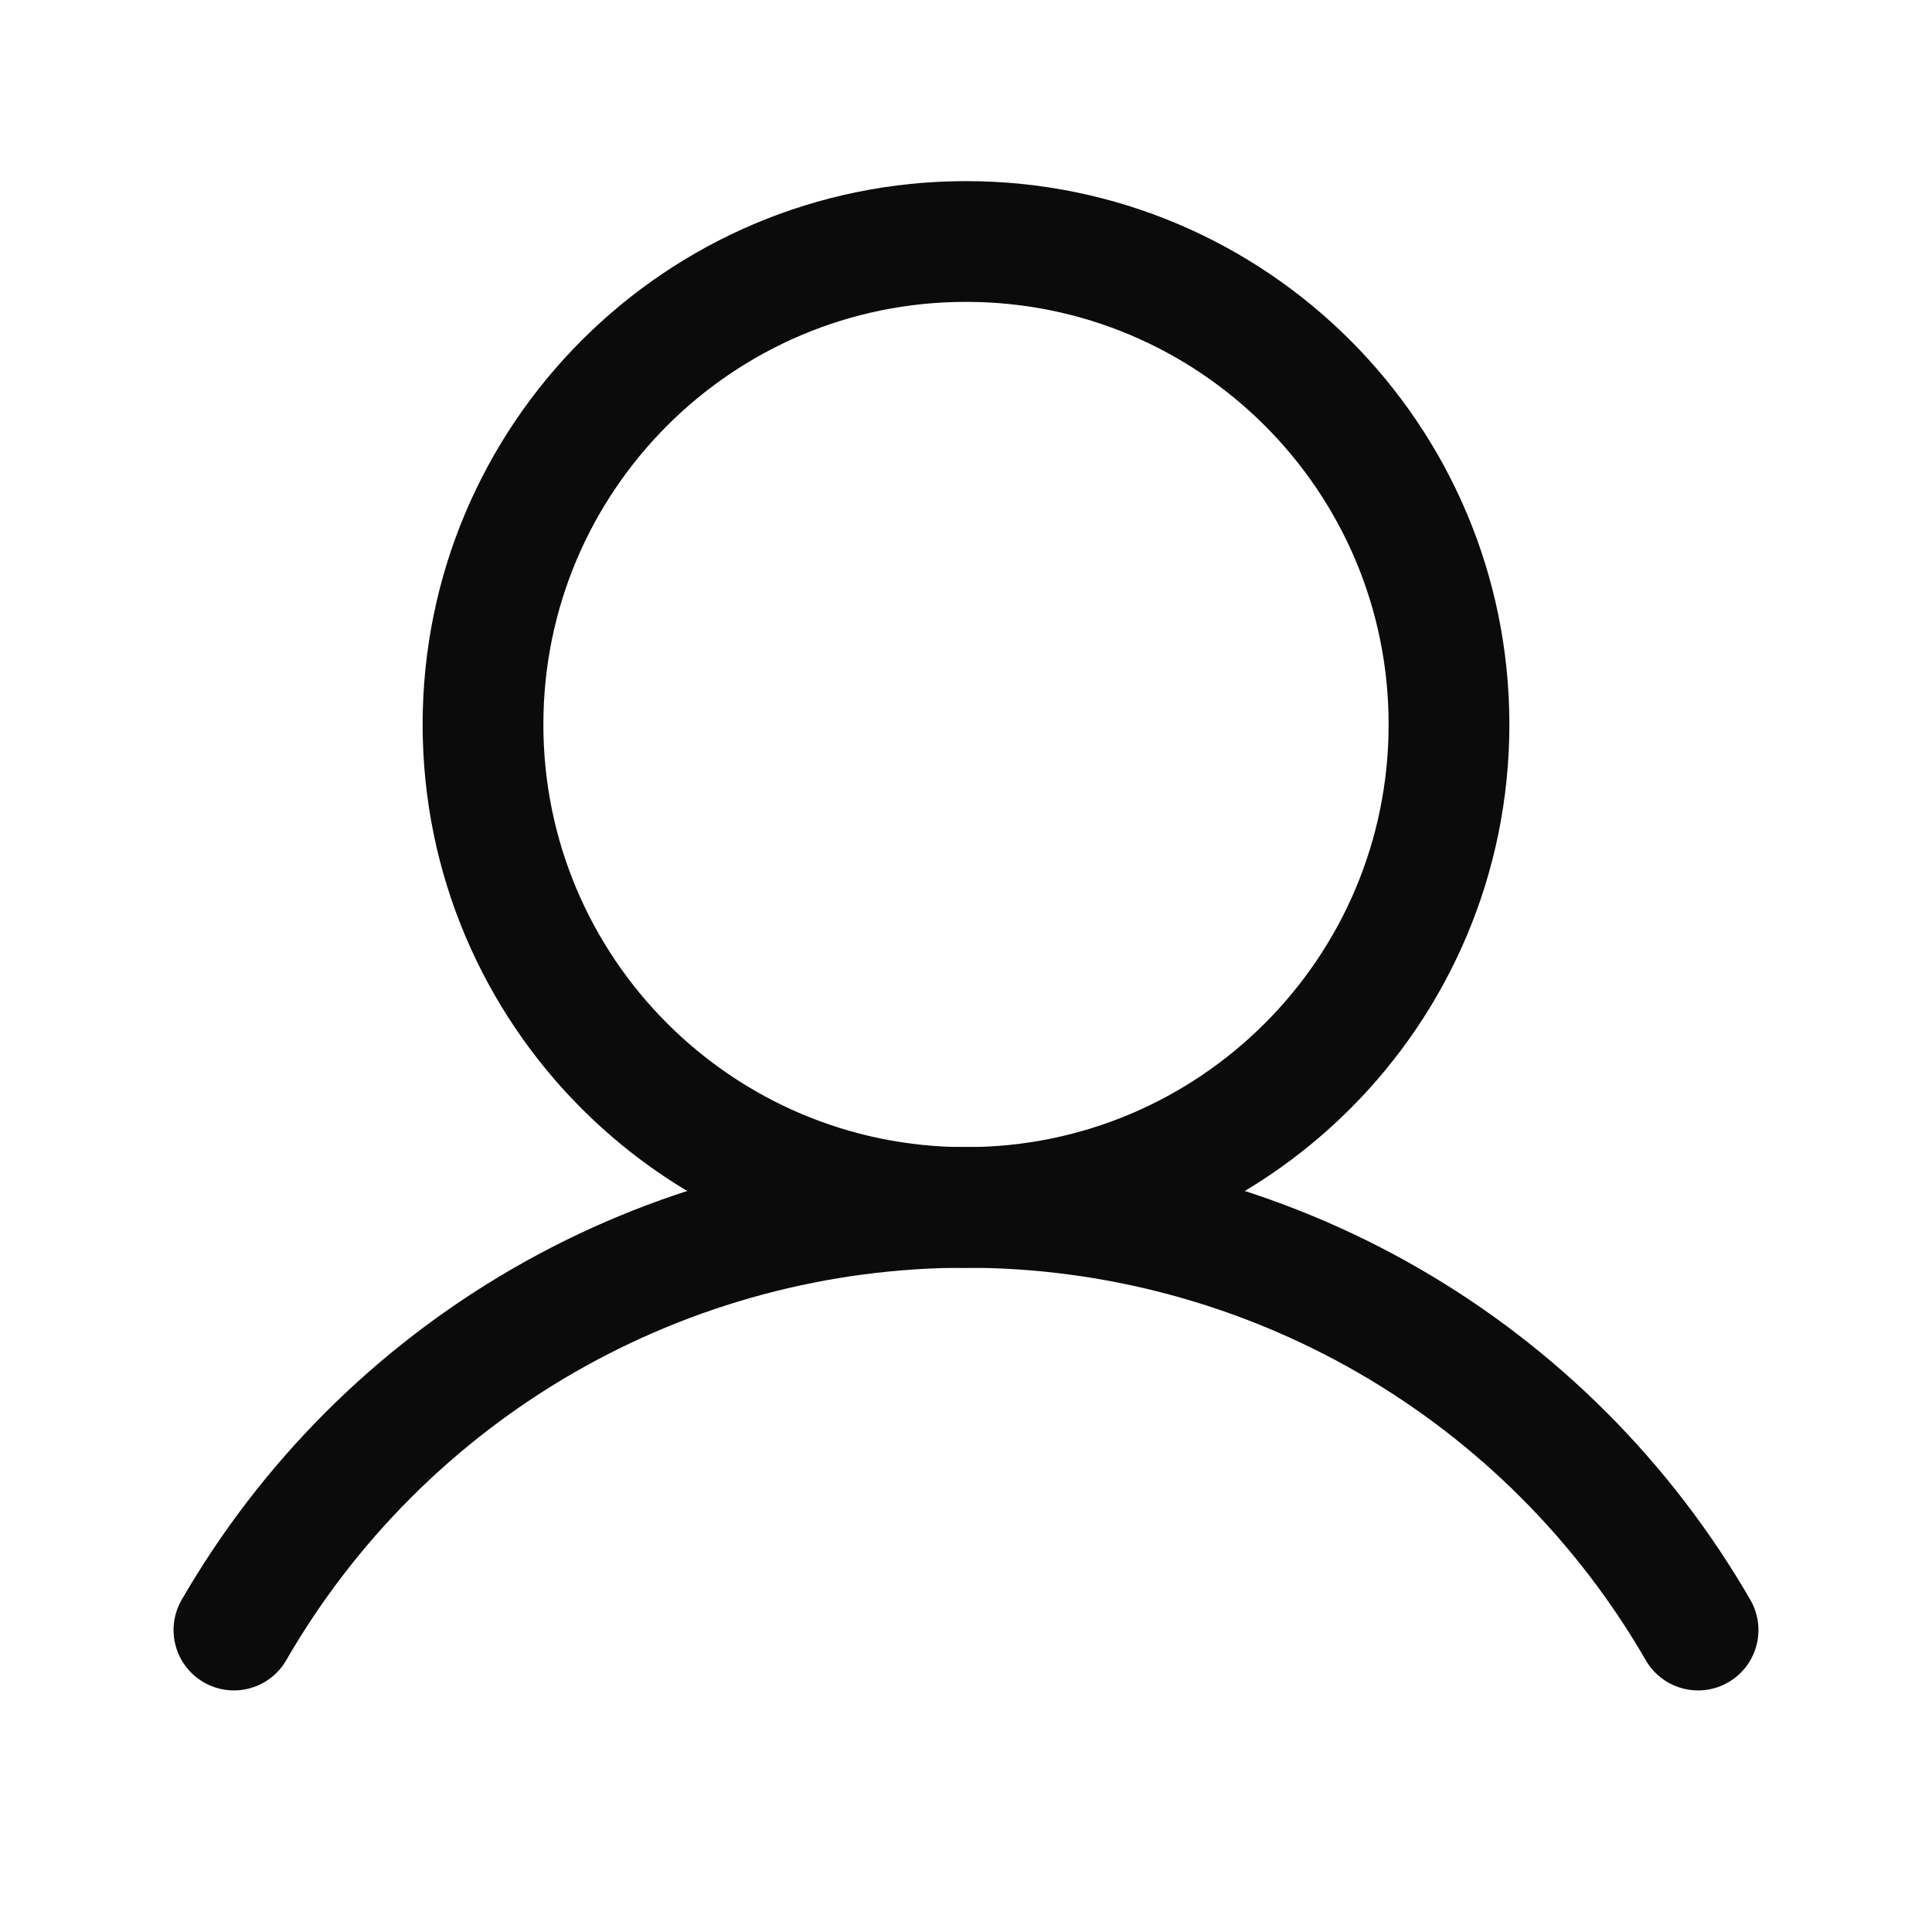 <svg width="24" height="24" viewBox="0 0 24 24" fill="none" xmlns="http://www.w3.org/2000/svg">
<path d="M12 15C15.314 15 18 12.314 18 9C18 5.686 15.314 3 12 3C8.686 3 6 5.686 6 9C6 12.314 8.686 15 12 15Z" stroke="#0B0B0B" stroke-width="1.5" stroke-linecap="round" stroke-linejoin="round"/>
<path d="M2.906 20.249C3.828 18.653 5.153 17.327 6.75 16.405C8.346 15.484 10.157 14.998 12 14.998C13.843 14.998 15.654 15.484 17.25 16.405C18.847 17.327 20.172 18.653 21.094 20.249" stroke="#0B0B0B" stroke-width="1.5" stroke-linecap="round" stroke-linejoin="round"/>
</svg>
